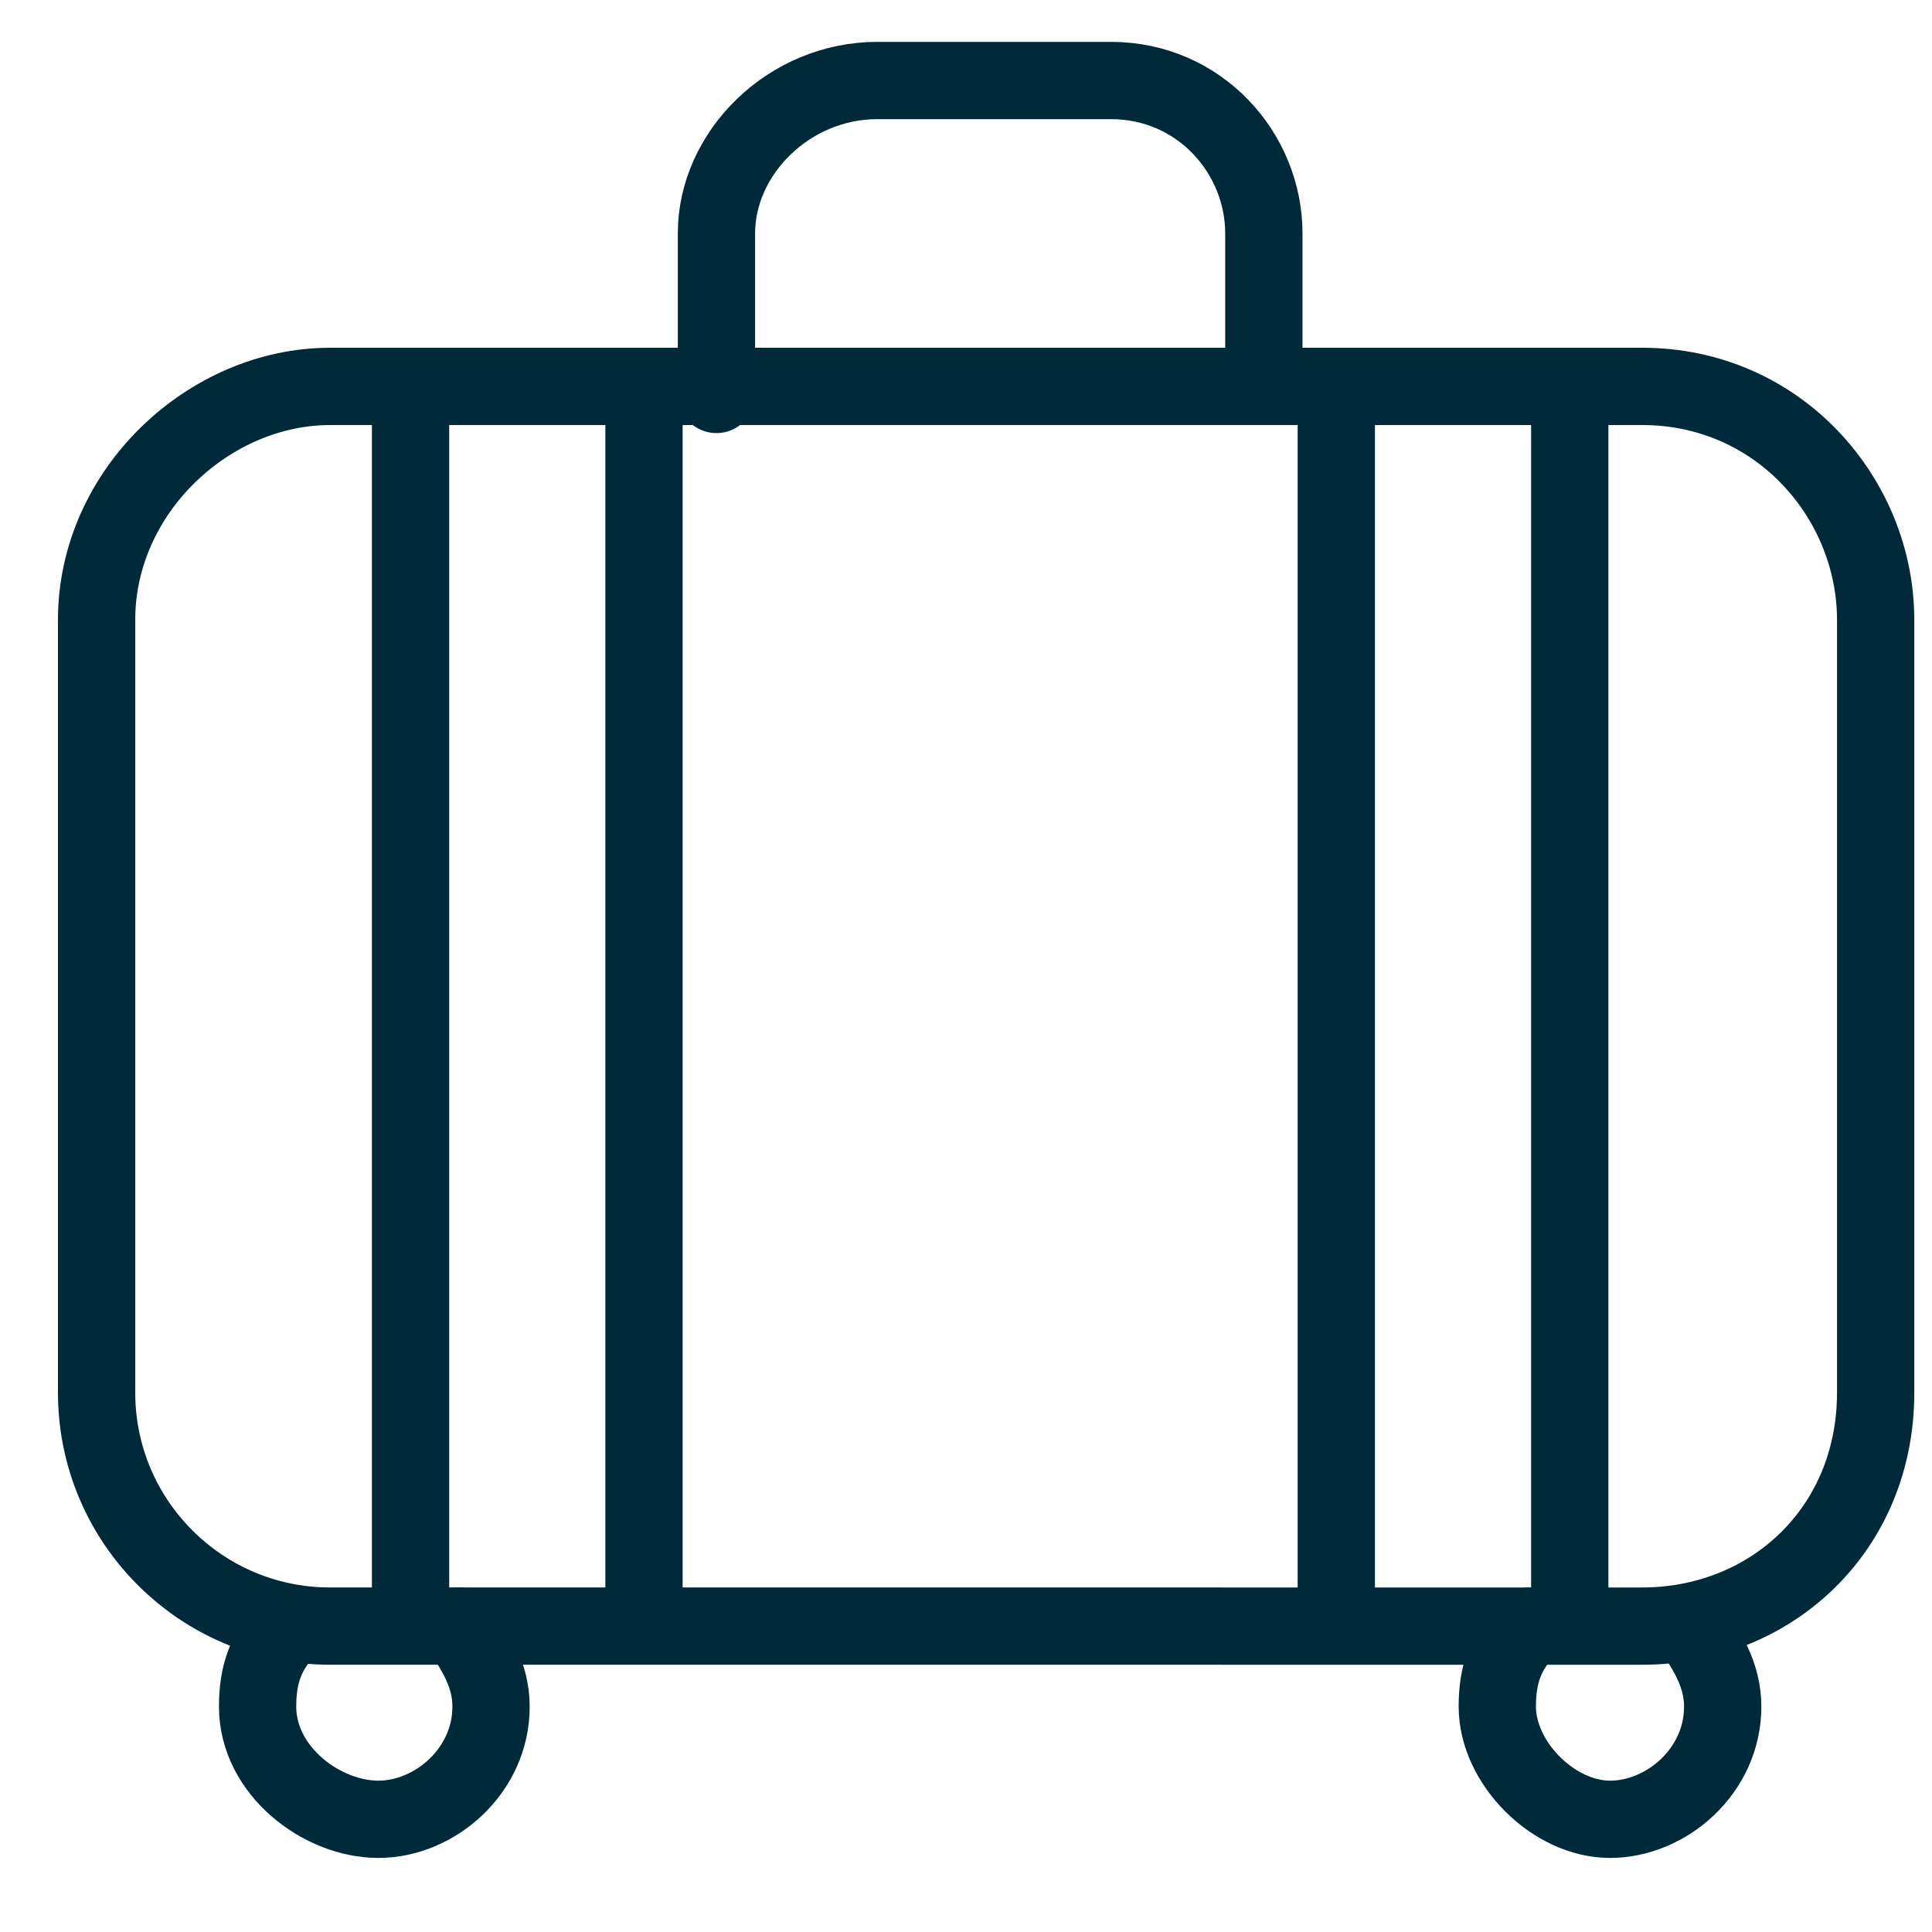 <?xml version="1.0" encoding="utf-8"?>
<!-- Generator: Adobe Illustrator 25.0.1, SVG Export Plug-In . SVG Version: 6.00 Build 0)  -->
<svg version="1.1" id="home" xmlns="http://www.w3.org/2000/svg" xmlns:xlink="http://www.w3.org/1999/xlink" x="0px" y="0px"
	 viewBox="0 0 24 24" style="enable-background:new 0 0 24 24;" xml:space="preserve">
<style type="text/css">
	.st0{fill:none;stroke:#002A3A;stroke-width:0.96;stroke-linecap:round;stroke-miterlimit:3.84;}
	.st1{fill:none;stroke:#002A3A;stroke-width:0.96;stroke-miterlimit:3.84;}
</style>
<g transform="translate(1, 1)">
	<path class="st0" d="M20,19.2c0.2,0.3,0.4,0.6,0.4,1c0,0.8-0.7,1.4-1.4,1.4s-1.4-0.7-1.4-1.4c0-0.4,0.1-0.7,0.4-1"/>
	<path class="st0" d="M4.7,19.2c0.2,0.3,0.4,0.6,0.4,1c0,0.8-0.7,1.4-1.4,1.4S2.2,21,2.2,20.2c0-0.4,0.1-0.7,0.4-1"/>
	<path class="st0" d="M22.3,6.7c0-1.5-1.2-2.9-2.9-2.9H3.1c-1.5,0-2.9,1.3-2.9,2.9v9.6c0,1.6,1.3,2.9,2.9,2.9h3.4H18h1.4
		c1.6,0,2.9-1.2,2.9-2.9V6.7L22.3,6.7z"/>
	<path class="st0" d="M7.9,3.9V1.9C7.9,0.9,8.8,0,9.9,0h2.9c1.1,0,1.9,0.9,1.9,1.9v1.9"/>
	<path class="st1" d="M18.5,3.9v15.4"/>
	<path class="st1" d="M15.6,3.9v15.4"/>
	<path class="st1" d="M7,3.9v15.4"/>
	<path class="st1" d="M4.1,3.9v15.4"/>
</g>
</svg>
